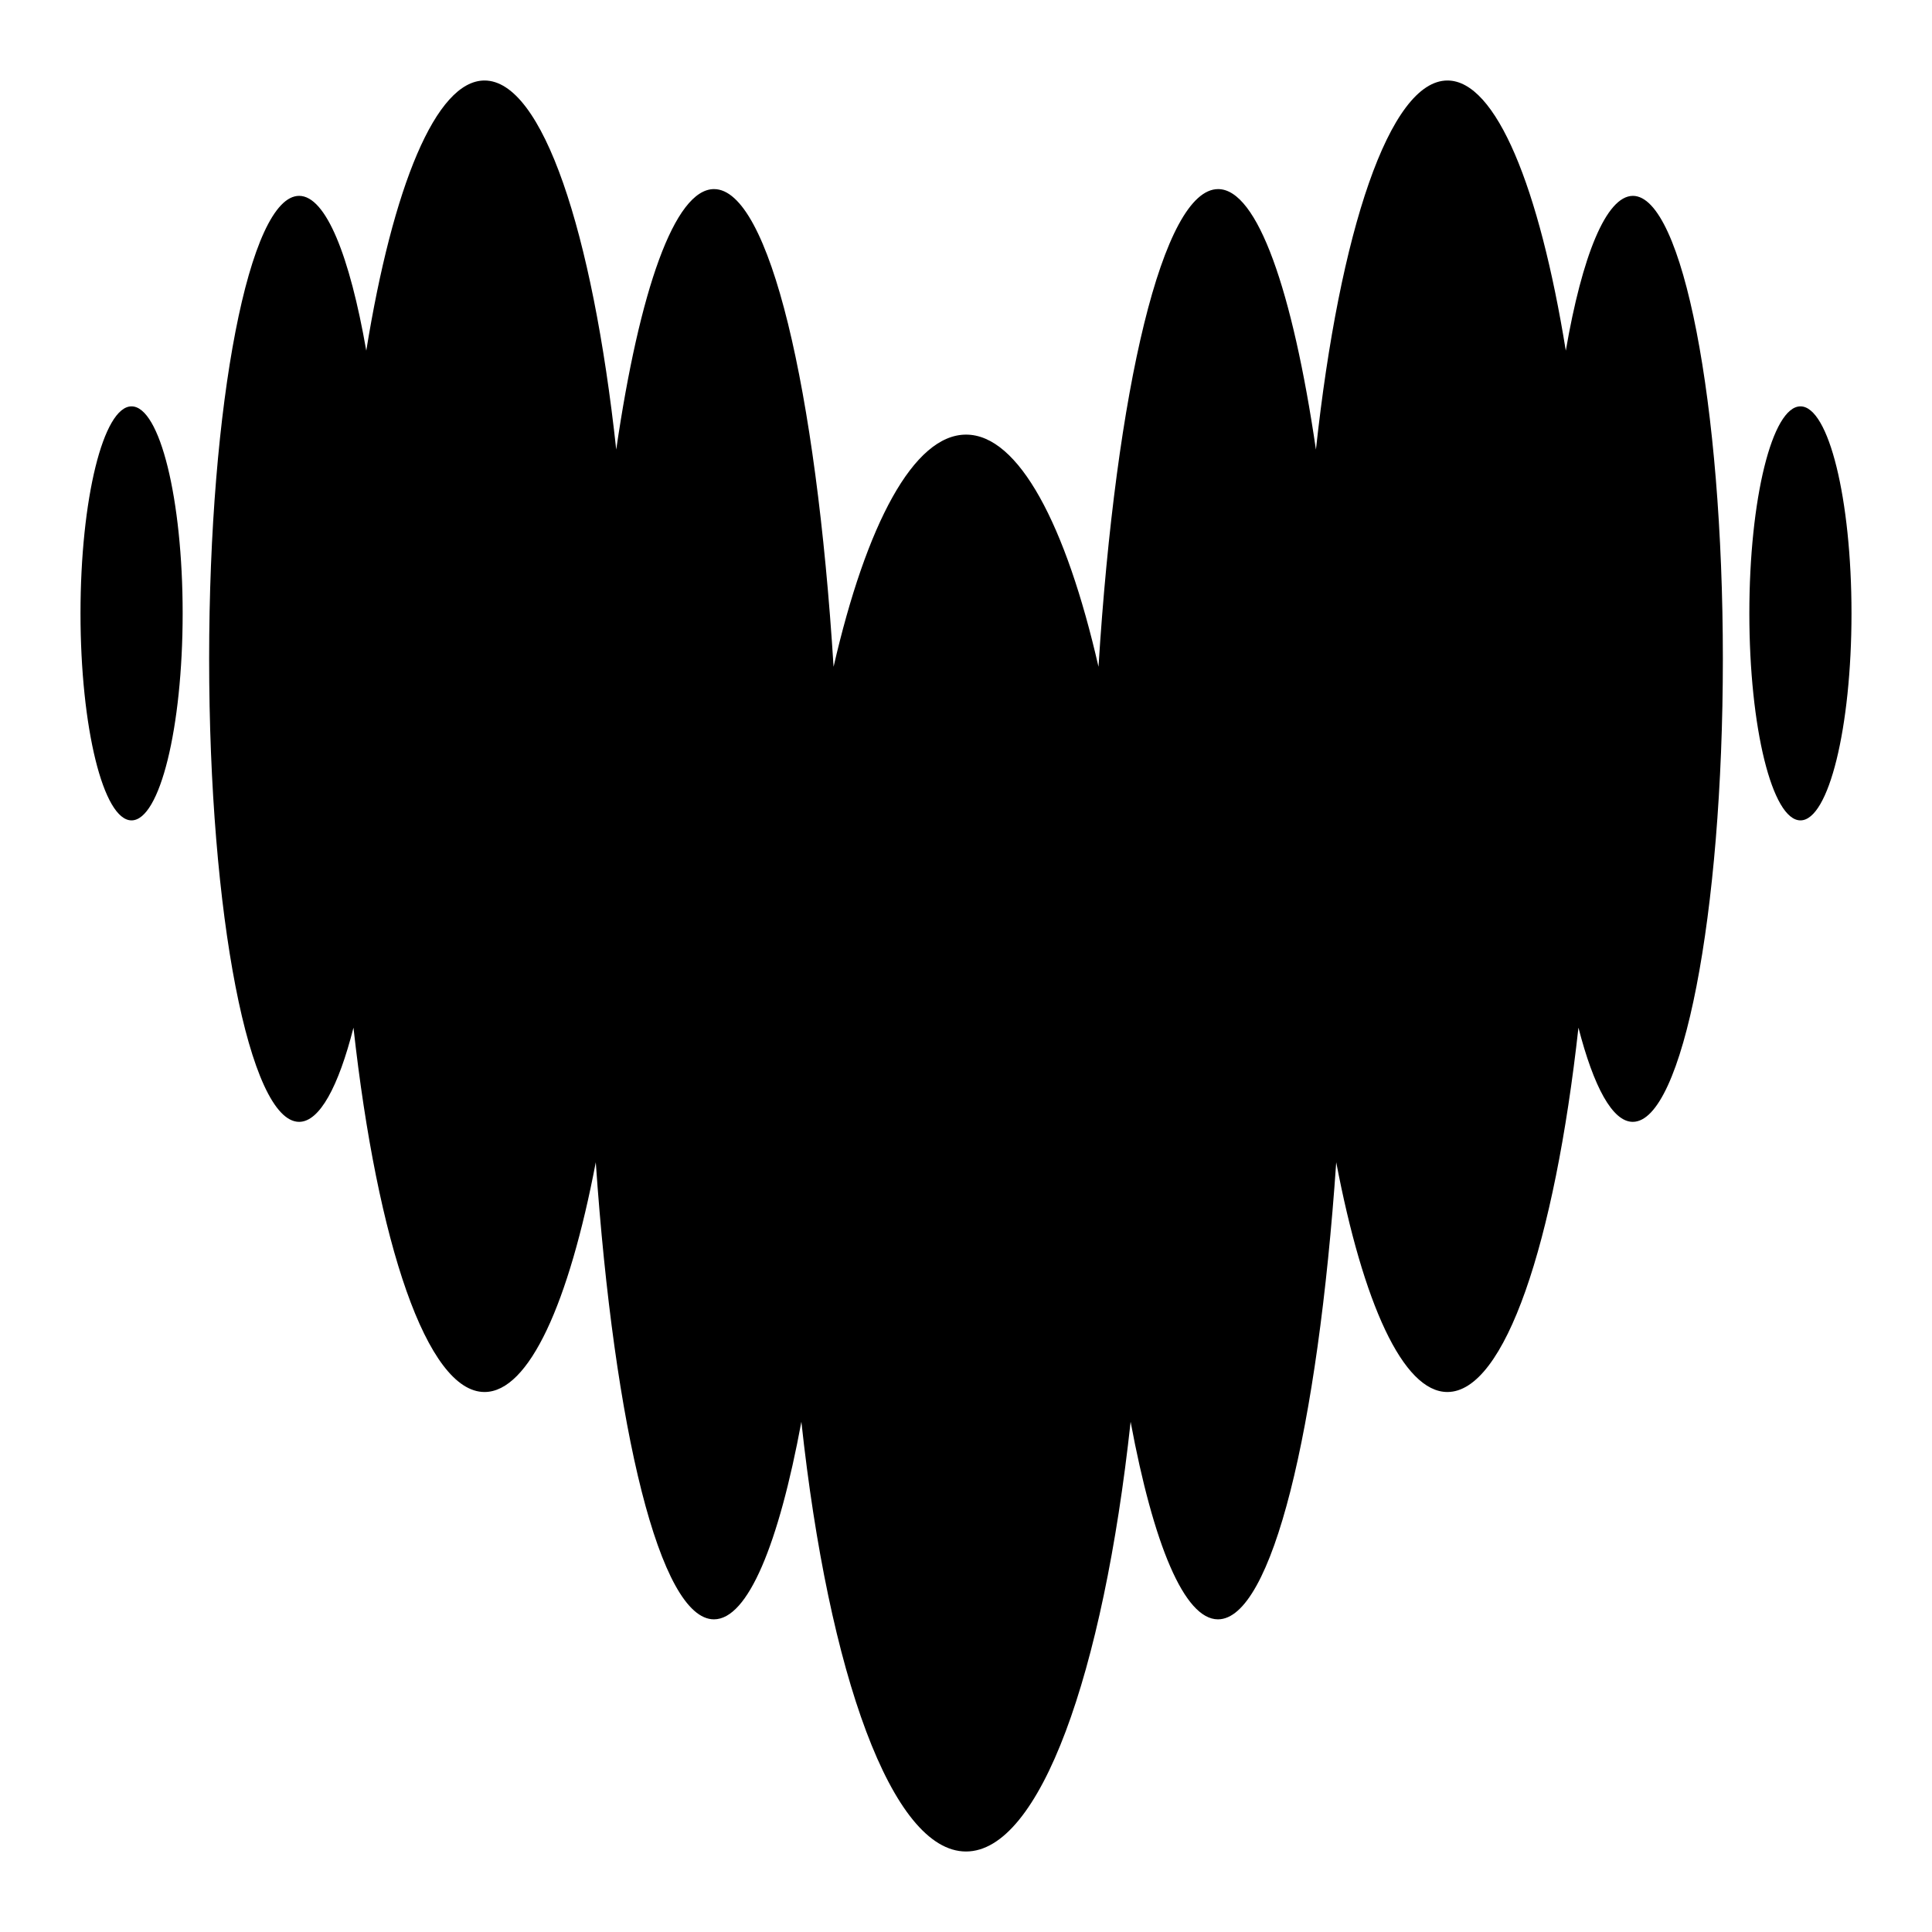 <svg width="24" height="24" viewBox="0 0 24 24" fill="none" xmlns="http://www.w3.org/2000/svg">
<path d="M20.284 2.433C19.953 2.435 19.654 3.177 19.451 4.356C19.122 2.323 18.584 1 17.981 1C17.263 1 16.641 2.87 16.347 5.585C16.057 3.609 15.621 2.349 15.132 2.349C14.446 2.349 13.863 4.827 13.646 8.283C13.241 6.512 12.652 5.399 12.001 5.399C11.35 5.399 10.762 6.511 10.355 8.283C10.139 4.827 9.556 2.349 8.87 2.349C8.38 2.349 7.943 3.609 7.655 5.585C7.36 2.87 6.738 1 6.019 1C5.414 1 4.879 2.322 4.55 4.356C4.344 3.177 4.048 2.433 3.716 2.433C3.098 2.433 2.598 5.008 2.598 8.185C2.598 11.361 3.098 13.936 3.716 13.936C3.969 13.936 4.204 13.501 4.391 12.766C4.688 15.449 5.306 17.292 6.019 17.292C6.573 17.292 7.068 16.184 7.401 14.438C7.63 17.759 8.2 20.116 8.869 20.116C9.291 20.116 9.673 19.182 9.955 17.662C10.294 20.801 11.082 23 12 23C12.917 23 13.704 20.801 14.045 17.662C14.328 19.182 14.711 20.116 15.13 20.116C15.799 20.116 16.371 17.759 16.599 14.438C16.932 16.184 17.427 17.292 17.98 17.292C18.694 17.292 19.311 15.448 19.608 12.766C19.797 13.499 20.03 13.936 20.283 13.936C20.901 13.936 21.402 11.361 21.402 8.185C21.402 5.008 20.902 2.436 20.285 2.433H20.284Z" fill="black"/>
<path d="M1.634 5.048C1.284 5.048 1 6.199 1 7.619C1 9.039 1.284 10.191 1.634 10.191C1.985 10.191 2.269 9.039 2.269 7.619C2.269 6.199 1.985 5.048 1.634 5.048Z" fill="black"/>
<path d="M21.731 7.619C21.731 6.199 22.015 5.048 22.366 5.048C22.716 5.048 23 6.199 23 7.619C23 9.039 22.716 10.191 22.366 10.191C22.015 10.191 21.731 9.039 21.731 7.619Z" fill="black"/>
</svg>
